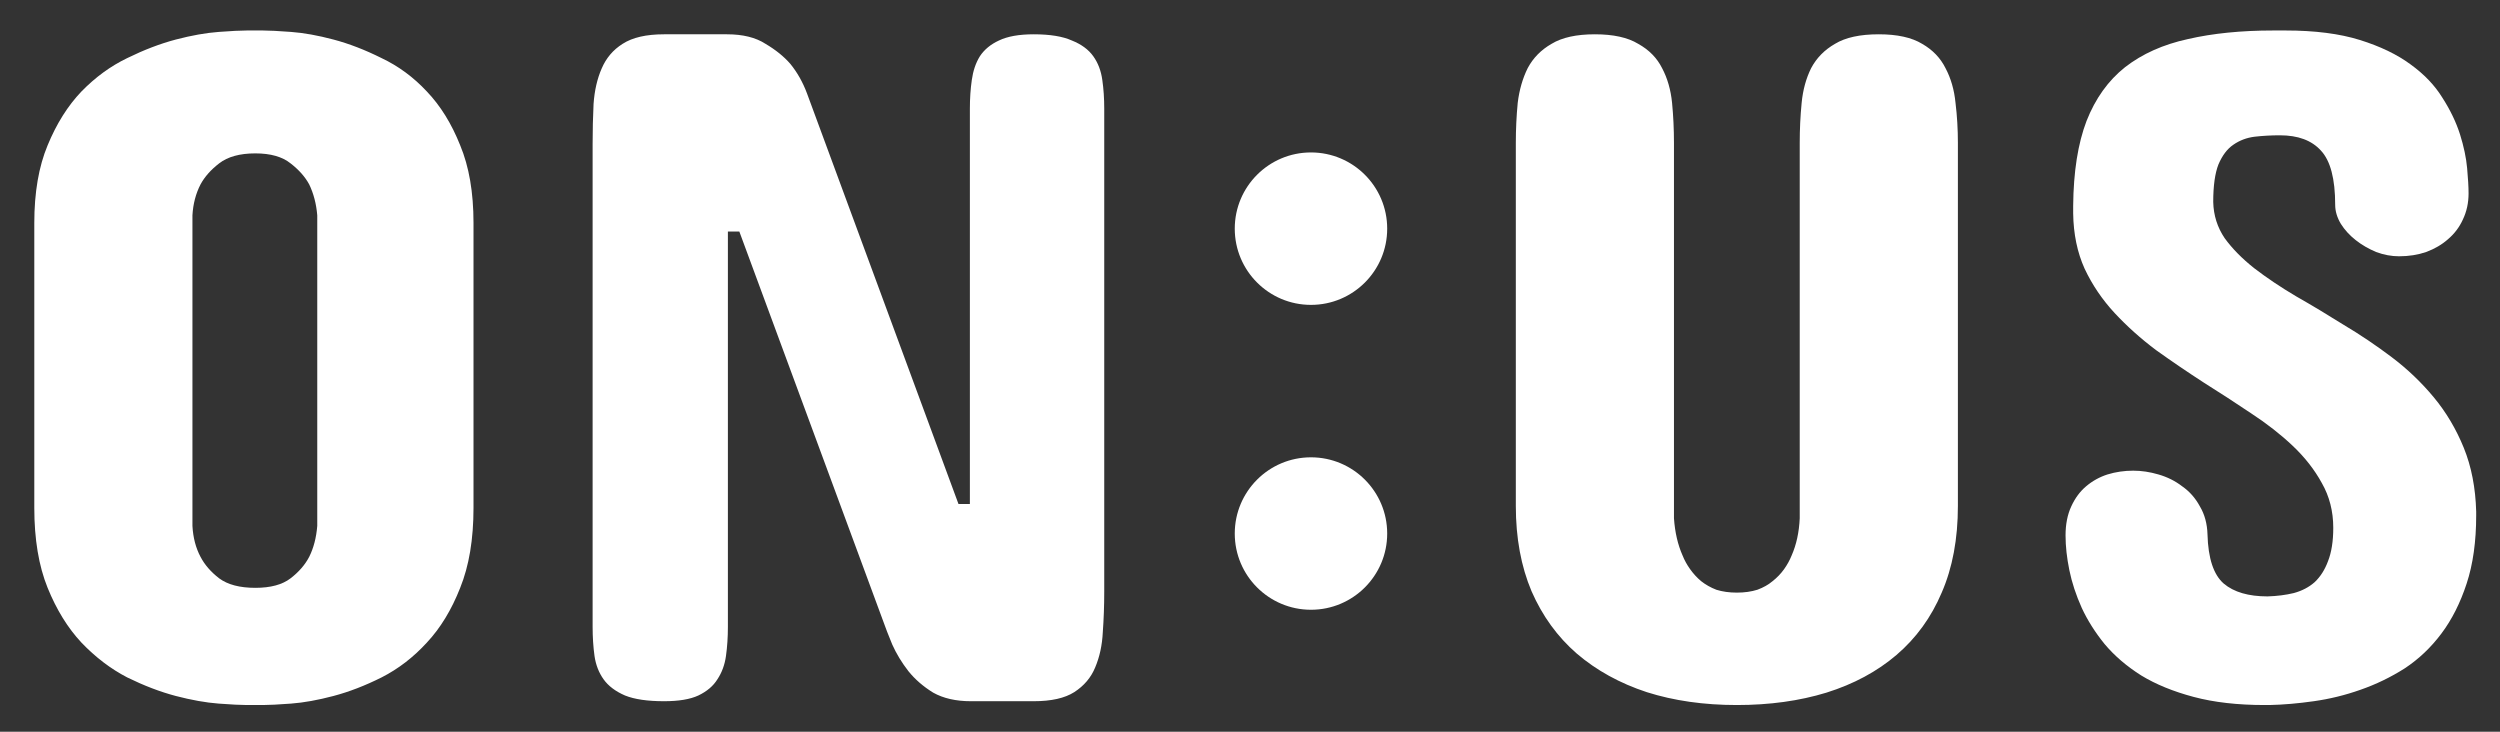 <svg width="82" height="24" viewBox="0 0 82 24" fill="none" xmlns="http://www.w3.org/2000/svg">
<rect x="0" y="0" width="82" height="24" fill="#333333" stroke="none"/>
<g clip-path="url(#clip0_570_760)">
<path d="M1.125 7.312C1.125 6.312 1.271 5.464 1.562 4.766C1.854 4.057 2.224 3.469 2.672 3C3.13 2.531 3.63 2.167 4.172 1.906C4.724 1.635 5.255 1.432 5.766 1.297C6.286 1.161 6.755 1.078 7.172 1.047C7.589 1.016 7.896 1 8.094 1H8.625C8.823 1 9.13 1.016 9.547 1.047C9.964 1.078 10.427 1.161 10.938 1.297C11.448 1.432 11.974 1.635 12.516 1.906C13.068 2.167 13.562 2.531 14 3C14.448 3.469 14.812 4.057 15.094 4.766C15.385 5.464 15.531 6.312 15.531 7.312V16.656C15.531 17.688 15.385 18.562 15.094 19.281C14.812 20 14.448 20.599 14 21.078C13.562 21.557 13.068 21.938 12.516 22.219C11.974 22.49 11.448 22.693 10.938 22.828C10.427 22.963 9.964 23.047 9.547 23.078C9.13 23.109 8.823 23.125 8.625 23.125H8.094C7.896 23.125 7.589 23.109 7.172 23.078C6.755 23.047 6.286 22.963 5.766 22.828C5.255 22.693 4.724 22.49 4.172 22.219C3.63 21.938 3.13 21.557 2.672 21.078C2.224 20.599 1.854 20 1.562 19.281C1.271 18.562 1.125 17.688 1.125 16.656V7.312ZM6.312 17.25C6.333 17.635 6.422 17.974 6.578 18.266C6.714 18.526 6.917 18.76 7.188 18.969C7.469 19.177 7.865 19.281 8.375 19.281C8.875 19.281 9.26 19.177 9.531 18.969C9.802 18.76 10.005 18.526 10.141 18.266C10.287 17.974 10.375 17.635 10.406 17.25V7.062C10.375 6.688 10.287 6.349 10.141 6.047C10.005 5.797 9.802 5.568 9.531 5.359C9.26 5.141 8.875 5.031 8.375 5.031C7.865 5.031 7.469 5.141 7.188 5.359C6.917 5.568 6.714 5.797 6.578 6.047C6.422 6.349 6.333 6.688 6.312 7.062V17.25ZM31.438 16.531H31.812V3.562C31.812 3.229 31.833 2.917 31.875 2.625C31.917 2.323 32.005 2.062 32.141 1.844C32.286 1.625 32.495 1.453 32.766 1.328C33.047 1.193 33.427 1.125 33.906 1.125C34.438 1.125 34.854 1.193 35.156 1.328C35.469 1.453 35.703 1.625 35.859 1.844C36.016 2.062 36.115 2.323 36.156 2.625C36.198 2.917 36.219 3.229 36.219 3.562V19.406C36.219 19.865 36.203 20.307 36.172 20.734C36.151 21.162 36.068 21.547 35.922 21.891C35.786 22.224 35.557 22.495 35.234 22.703C34.922 22.901 34.479 23 33.906 23H31.844C31.354 23 30.943 22.906 30.609 22.719C30.287 22.521 30.016 22.287 29.797 22.016C29.578 21.734 29.401 21.443 29.266 21.141C29.141 20.838 29.042 20.583 28.969 20.375L24.25 7.594H23.875V20.562C23.875 20.896 23.854 21.213 23.812 21.516C23.771 21.807 23.677 22.062 23.531 22.281C23.396 22.5 23.188 22.677 22.906 22.812C22.635 22.938 22.26 23 21.781 23C21.24 23 20.812 22.938 20.5 22.812C20.188 22.677 19.953 22.5 19.797 22.281C19.641 22.062 19.542 21.807 19.5 21.516C19.458 21.213 19.438 20.896 19.438 20.562V4.719C19.438 4.271 19.448 3.833 19.469 3.406C19.5 2.969 19.588 2.583 19.734 2.25C19.88 1.906 20.109 1.635 20.422 1.438C20.745 1.229 21.198 1.125 21.781 1.125H23.844C24.365 1.125 24.787 1.229 25.109 1.438C25.443 1.635 25.713 1.854 25.922 2.094C26.151 2.375 26.333 2.698 26.469 3.062L31.438 16.531Z" fill="white"/>
<path d="M49.719 4.688C49.719 4.24 49.74 3.802 49.781 3.375C49.833 2.948 49.943 2.568 50.109 2.234C50.286 1.901 50.547 1.635 50.891 1.438C51.234 1.229 51.708 1.125 52.312 1.125C52.917 1.125 53.391 1.229 53.734 1.438C54.089 1.635 54.349 1.901 54.516 2.234C54.693 2.568 54.802 2.948 54.844 3.375C54.885 3.802 54.906 4.24 54.906 4.688V17C54.938 17.458 55.031 17.865 55.188 18.219C55.25 18.375 55.333 18.526 55.438 18.672C55.542 18.818 55.661 18.948 55.797 19.062C55.943 19.177 56.109 19.271 56.297 19.344C56.495 19.406 56.719 19.438 56.969 19.438C57.219 19.438 57.443 19.406 57.641 19.344C57.839 19.271 58.005 19.177 58.141 19.062C58.286 18.948 58.411 18.818 58.516 18.672C58.62 18.526 58.703 18.375 58.766 18.219C58.922 17.865 59.01 17.458 59.031 17V4.688C59.031 4.24 59.052 3.802 59.094 3.375C59.135 2.948 59.24 2.568 59.406 2.234C59.583 1.901 59.844 1.635 60.188 1.438C60.531 1.229 61.01 1.125 61.625 1.125C62.229 1.125 62.703 1.229 63.047 1.438C63.391 1.635 63.646 1.901 63.812 2.234C63.99 2.568 64.099 2.948 64.141 3.375C64.193 3.802 64.219 4.24 64.219 4.688V16.594C64.219 17.677 64.042 18.625 63.688 19.438C63.344 20.25 62.849 20.932 62.203 21.484C61.568 22.026 60.802 22.438 59.906 22.719C59.021 22.99 58.042 23.125 56.969 23.125C55.885 23.125 54.901 22.984 54.016 22.703C53.13 22.412 52.365 21.99 51.719 21.438C51.083 20.885 50.589 20.203 50.234 19.391C49.891 18.578 49.719 17.646 49.719 16.594V4.688ZM72.594 6.625C72.604 7.062 72.729 7.458 72.969 7.812C73.219 8.156 73.542 8.484 73.938 8.797C74.344 9.109 74.802 9.417 75.312 9.719C75.823 10.01 76.344 10.323 76.875 10.656C77.417 10.979 77.943 11.333 78.453 11.719C78.963 12.104 79.422 12.542 79.828 13.031C80.234 13.521 80.562 14.073 80.812 14.688C81.062 15.302 81.198 16 81.219 16.781V16.906C81.219 17.76 81.115 18.505 80.906 19.141C80.698 19.776 80.422 20.323 80.078 20.781C79.734 21.24 79.333 21.62 78.875 21.922C78.417 22.213 77.932 22.448 77.422 22.625C76.922 22.802 76.412 22.927 75.891 23C75.38 23.073 74.896 23.115 74.438 23.125H74.281C73.396 23.125 72.62 23.037 71.953 22.859C71.287 22.682 70.713 22.448 70.234 22.156C69.755 21.854 69.354 21.51 69.031 21.125C68.719 20.74 68.469 20.344 68.281 19.938C68.094 19.521 67.958 19.109 67.875 18.703C67.792 18.297 67.75 17.917 67.75 17.562C67.75 17.198 67.812 16.88 67.938 16.609C68.062 16.338 68.224 16.12 68.422 15.953C68.63 15.776 68.865 15.646 69.125 15.562C69.396 15.479 69.677 15.438 69.969 15.438C70.24 15.438 70.516 15.479 70.797 15.562C71.088 15.646 71.349 15.776 71.578 15.953C71.818 16.12 72.01 16.338 72.156 16.609C72.312 16.87 72.396 17.177 72.406 17.531C72.427 18.312 72.604 18.849 72.938 19.141C73.271 19.422 73.75 19.562 74.375 19.562C74.688 19.552 74.974 19.516 75.234 19.453C75.505 19.38 75.734 19.26 75.922 19.094C76.109 18.917 76.255 18.688 76.359 18.406C76.474 18.115 76.531 17.75 76.531 17.312C76.531 16.771 76.406 16.281 76.156 15.844C75.917 15.406 75.599 15 75.203 14.625C74.807 14.25 74.354 13.896 73.844 13.562C73.333 13.219 72.812 12.88 72.281 12.547C71.75 12.203 71.229 11.849 70.719 11.484C70.219 11.109 69.766 10.703 69.359 10.266C68.953 9.828 68.625 9.344 68.375 8.812C68.135 8.281 68.01 7.677 68 7V6.75C68.01 5.635 68.156 4.708 68.438 3.969C68.729 3.229 69.151 2.641 69.703 2.203C70.266 1.766 70.953 1.458 71.766 1.281C72.578 1.094 73.51 1 74.562 1H74.969C75.927 1 76.74 1.104 77.406 1.312C78.073 1.521 78.625 1.786 79.062 2.109C79.51 2.432 79.859 2.797 80.109 3.203C80.37 3.609 80.562 4.01 80.688 4.406C80.812 4.802 80.891 5.172 80.922 5.516C80.953 5.859 80.969 6.135 80.969 6.344C80.969 6.656 80.906 6.943 80.781 7.203C80.667 7.453 80.505 7.667 80.297 7.844C80.099 8.021 79.859 8.161 79.578 8.266C79.307 8.359 79.01 8.406 78.688 8.406C78.438 8.406 78.188 8.359 77.938 8.266C77.688 8.161 77.463 8.031 77.266 7.875C77.068 7.719 76.906 7.542 76.781 7.344C76.656 7.135 76.594 6.927 76.594 6.719C76.594 5.865 76.438 5.271 76.125 4.938C75.823 4.604 75.375 4.438 74.781 4.438C74.5 4.438 74.224 4.453 73.953 4.484C73.693 4.516 73.458 4.604 73.25 4.75C73.052 4.885 72.891 5.099 72.766 5.391C72.651 5.682 72.594 6.094 72.594 6.625Z" fill="white"/>
<circle cx="43" cy="17.5" r="2.5" fill="white"/>
<circle cx="43" cy="7.5" r="2.5" fill="white"/>
</g>
<defs>
<clipPath id="clip0_570_760">
<rect width="82" height="24" fill="white"/>
</clipPath>
</defs>
</svg>
